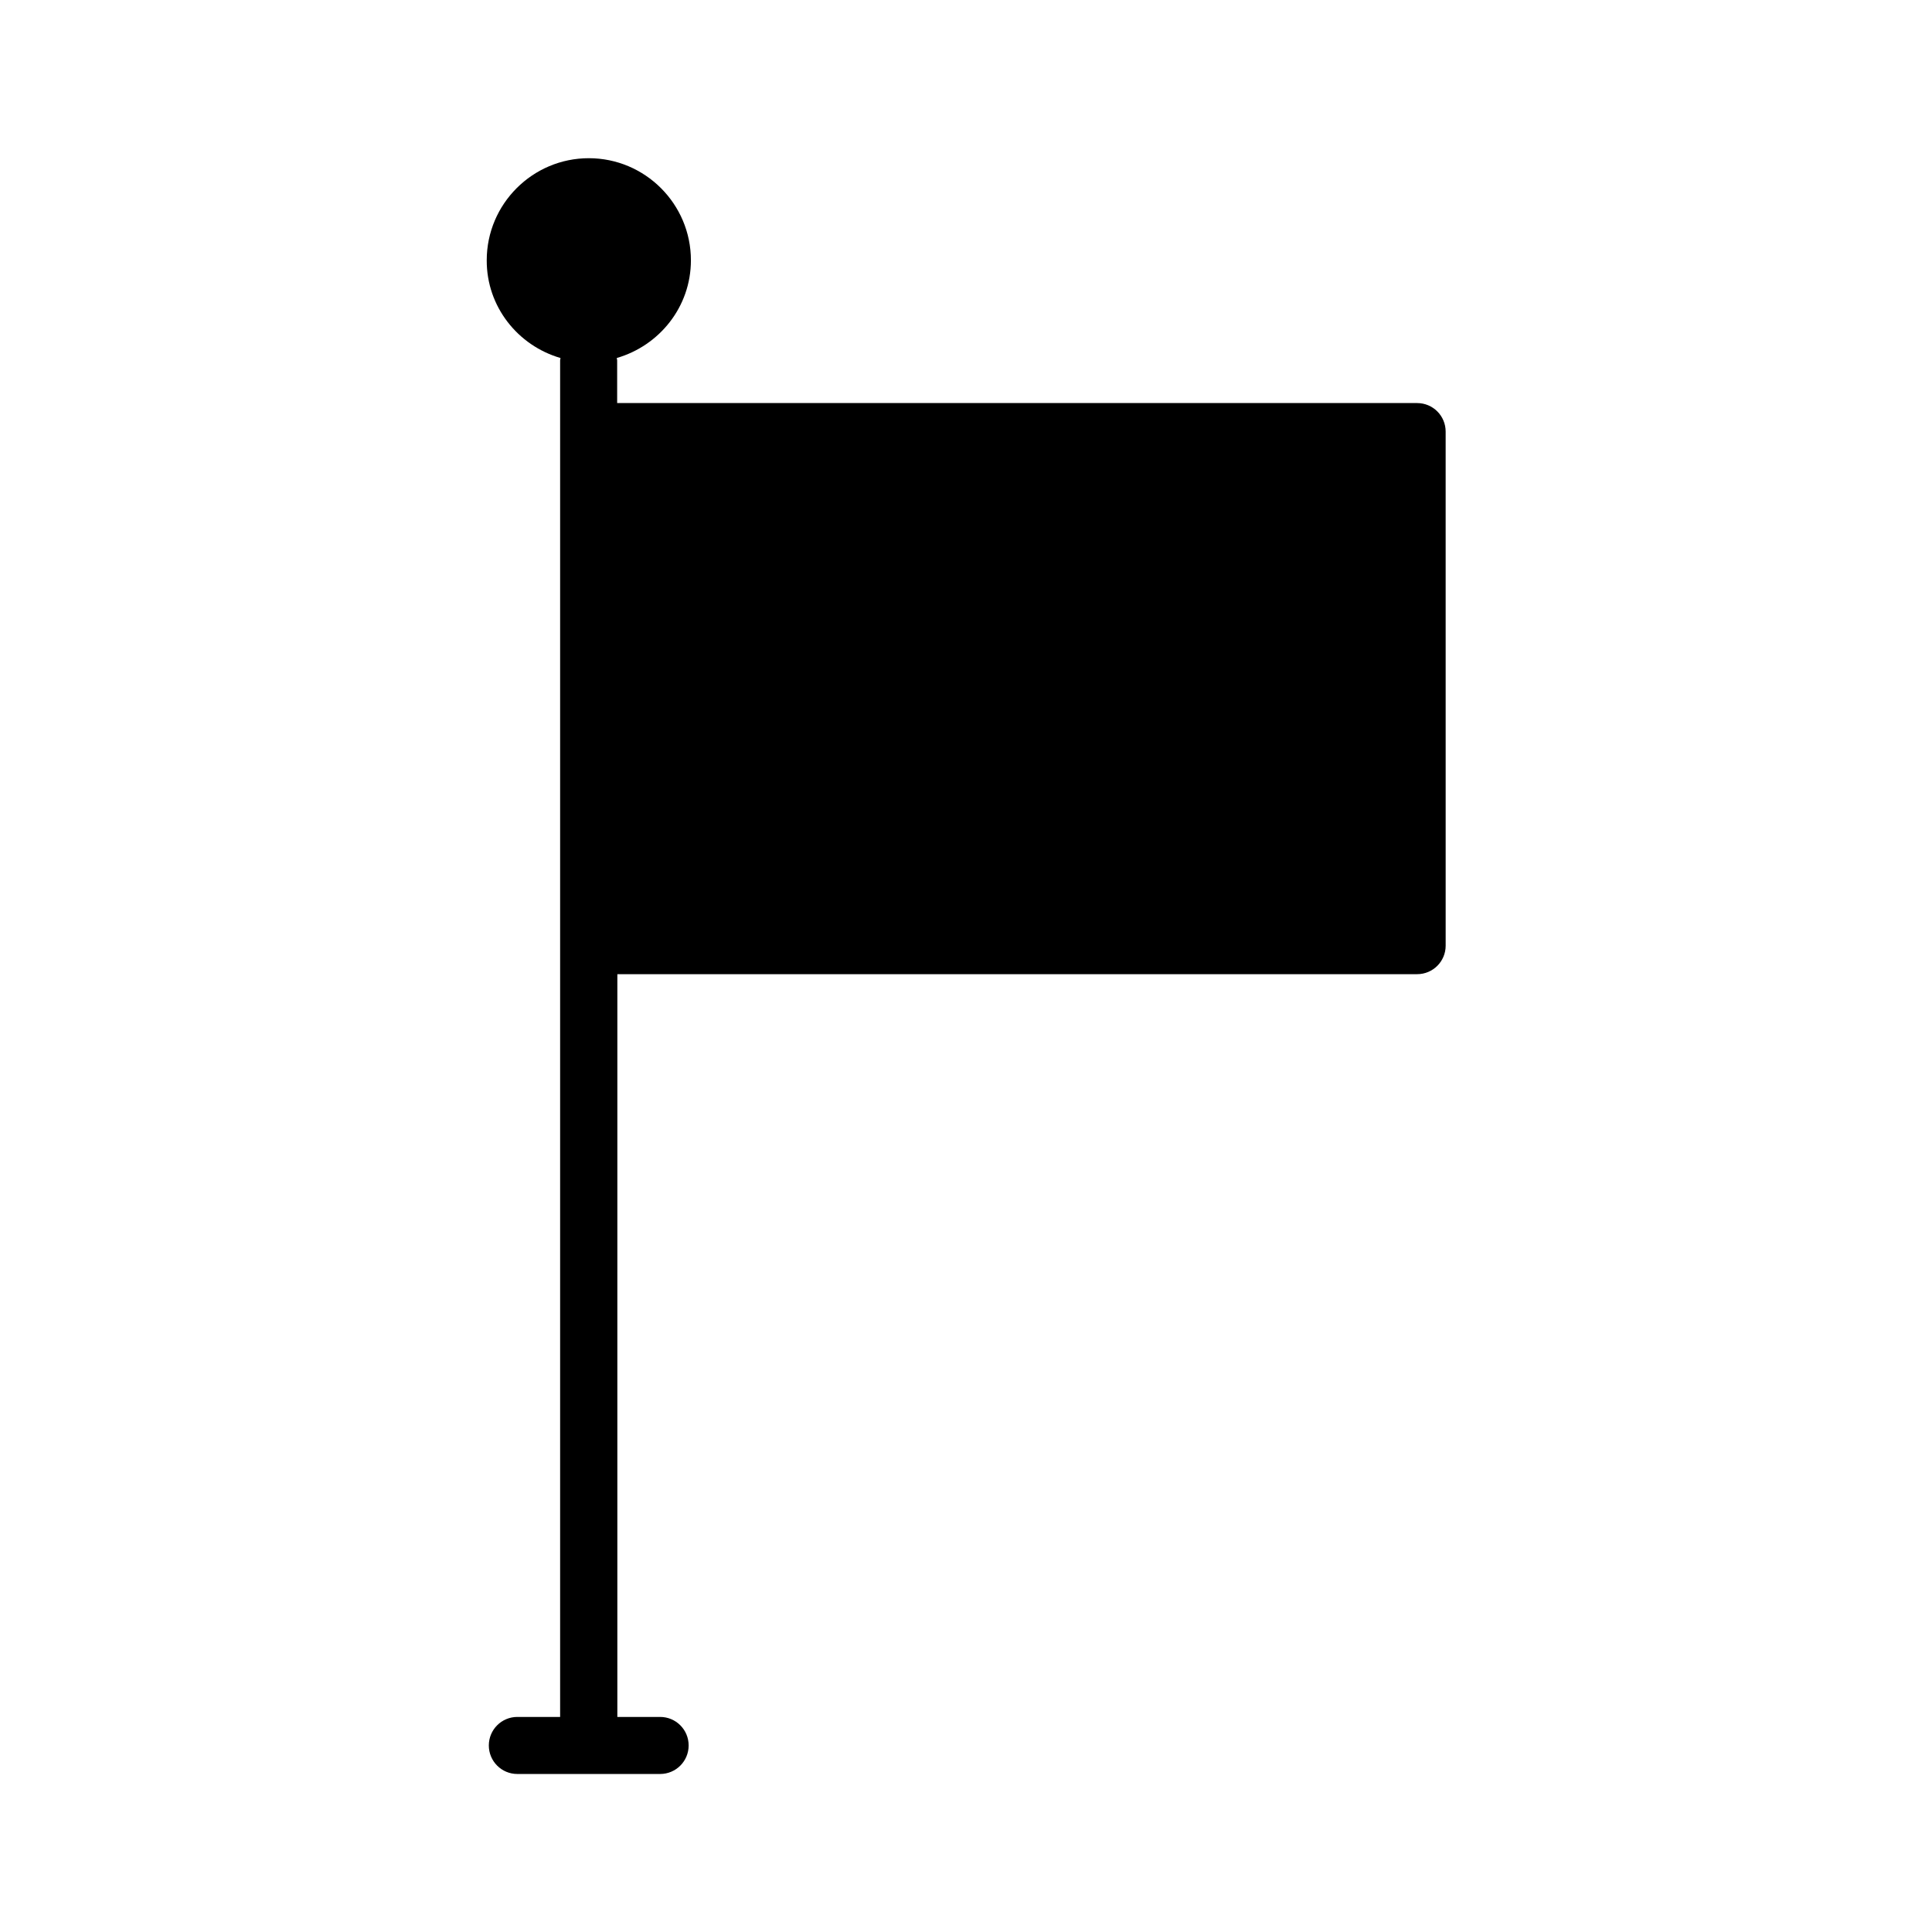 <?xml version="1.0" encoding="UTF-8"?>
<!-- Uploaded to: ICON Repo, www.iconrepo.com, Generator: ICON Repo Mixer Tools -->
<svg fill="#000000" width="800px" height="800px" version="1.1" viewBox="144 144 512 512" xmlns="http://www.w3.org/2000/svg">
 <path d="m292.54 238.88c0 0.203-0.102 0.402-0.102 0.605v359.52h-11.336c-4.18 0-7.559 3.375-7.559 7.559 0 4.18 3.375 7.559 7.559 7.559h37.836c4.18 0 7.559-3.375 7.559-7.559 0-4.18-3.375-7.559-7.559-7.559h-11.336l0.004-196.84h211.95c4.18 0 7.559-3.375 7.559-7.559l-0.004-136.23c0-4.18-3.375-7.559-7.559-7.559h-212v-11.336c0-0.203-0.102-0.402-0.102-0.605 11.285-3.273 19.648-13.551 19.648-25.895 0-14.914-12.141-27.055-27.055-27.055-14.914 0-27.055 12.141-27.055 27.055-0.051 12.293 8.262 22.621 19.547 25.895z"/>
</svg>